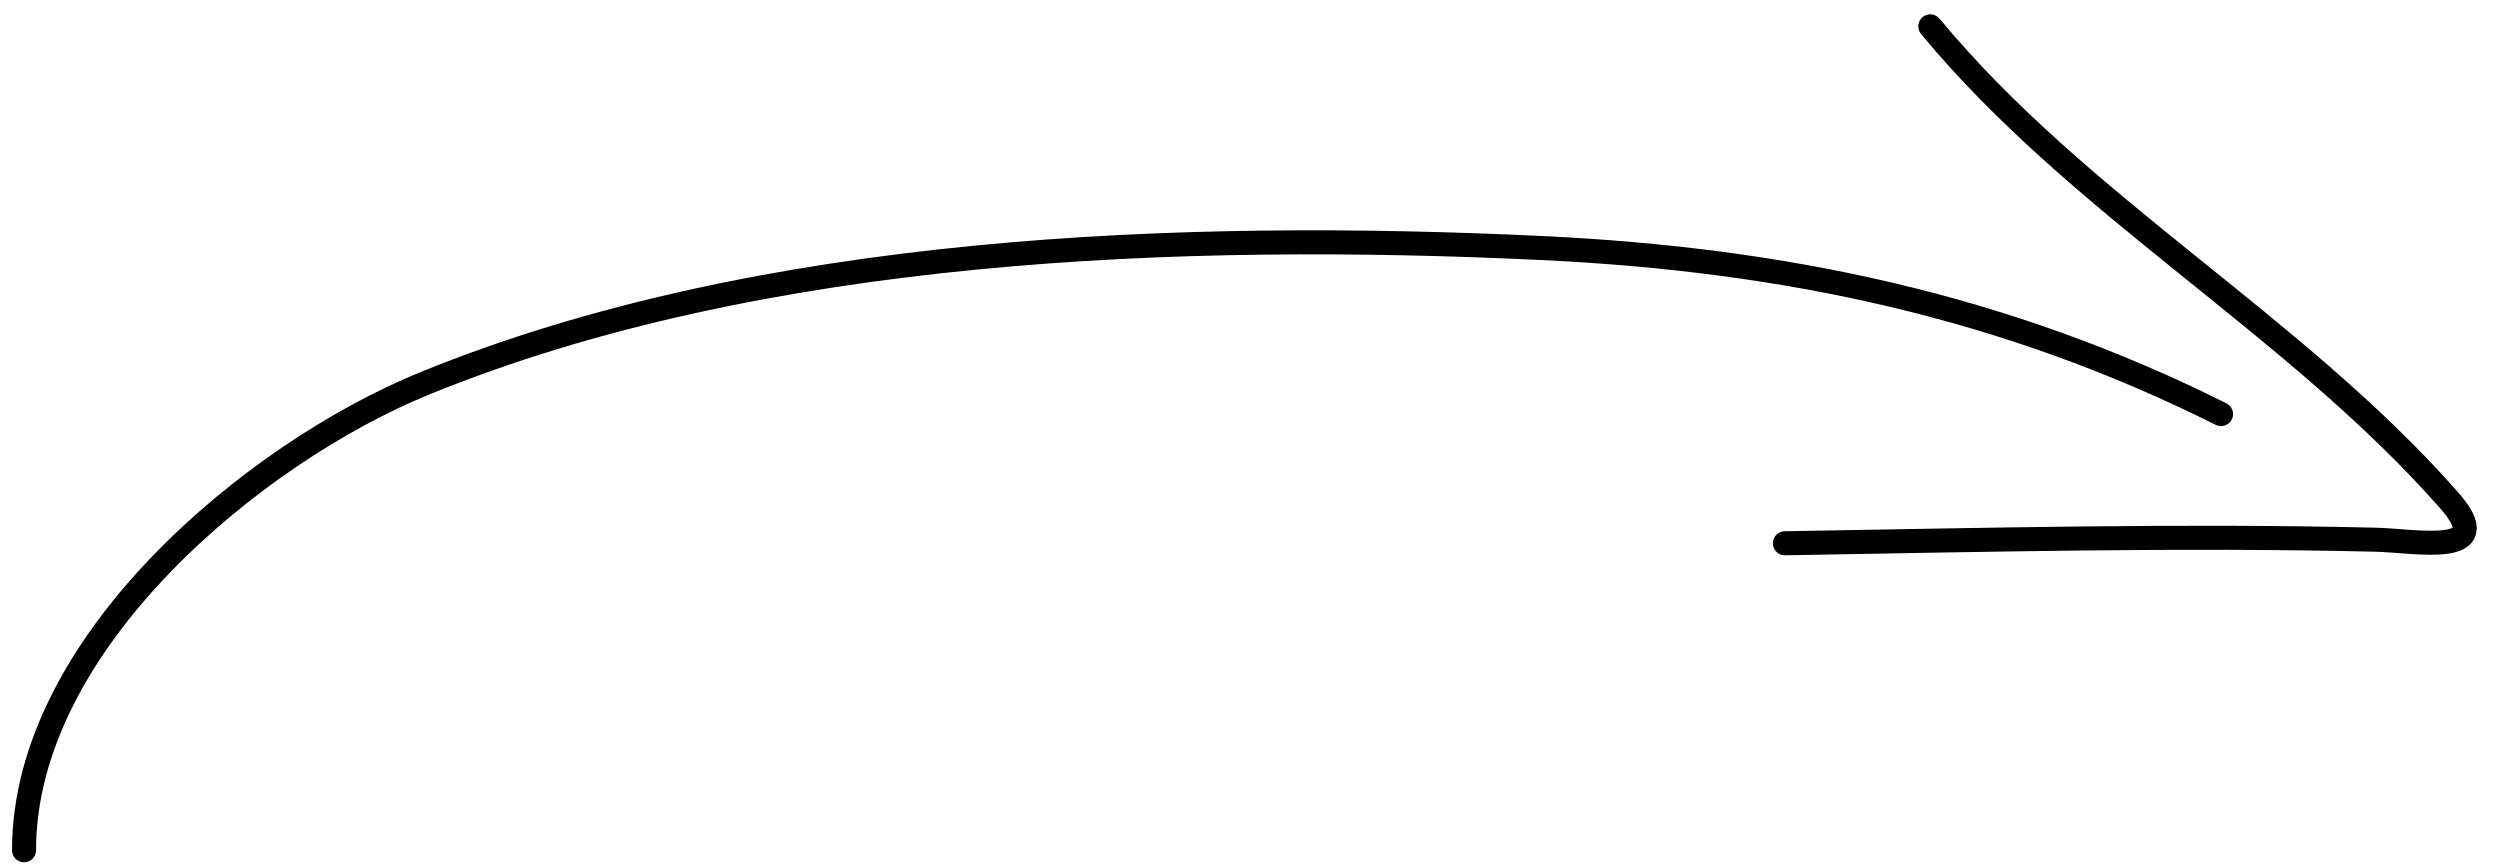 <?xml version="1.0" encoding="UTF-8"?> <svg xmlns="http://www.w3.org/2000/svg" width="104" height="36" viewBox="0 0 104 36" fill="none"><path d="M1 35.369C1 26.742 10.578 18.846 17.651 15.955C31.695 10.216 49.223 9.61 64.133 10.318C74.236 10.797 83.394 12.724 92.395 17.225" stroke="black" stroke-linecap="round"></path><path d="M80.3 1.096C86.534 8.619 95.436 13.491 101.88 20.808C103.981 23.195 100.495 22.491 98.818 22.451C90.602 22.256 82.463 22.464 74.252 22.6" stroke="black" stroke-linecap="round"></path></svg> 
